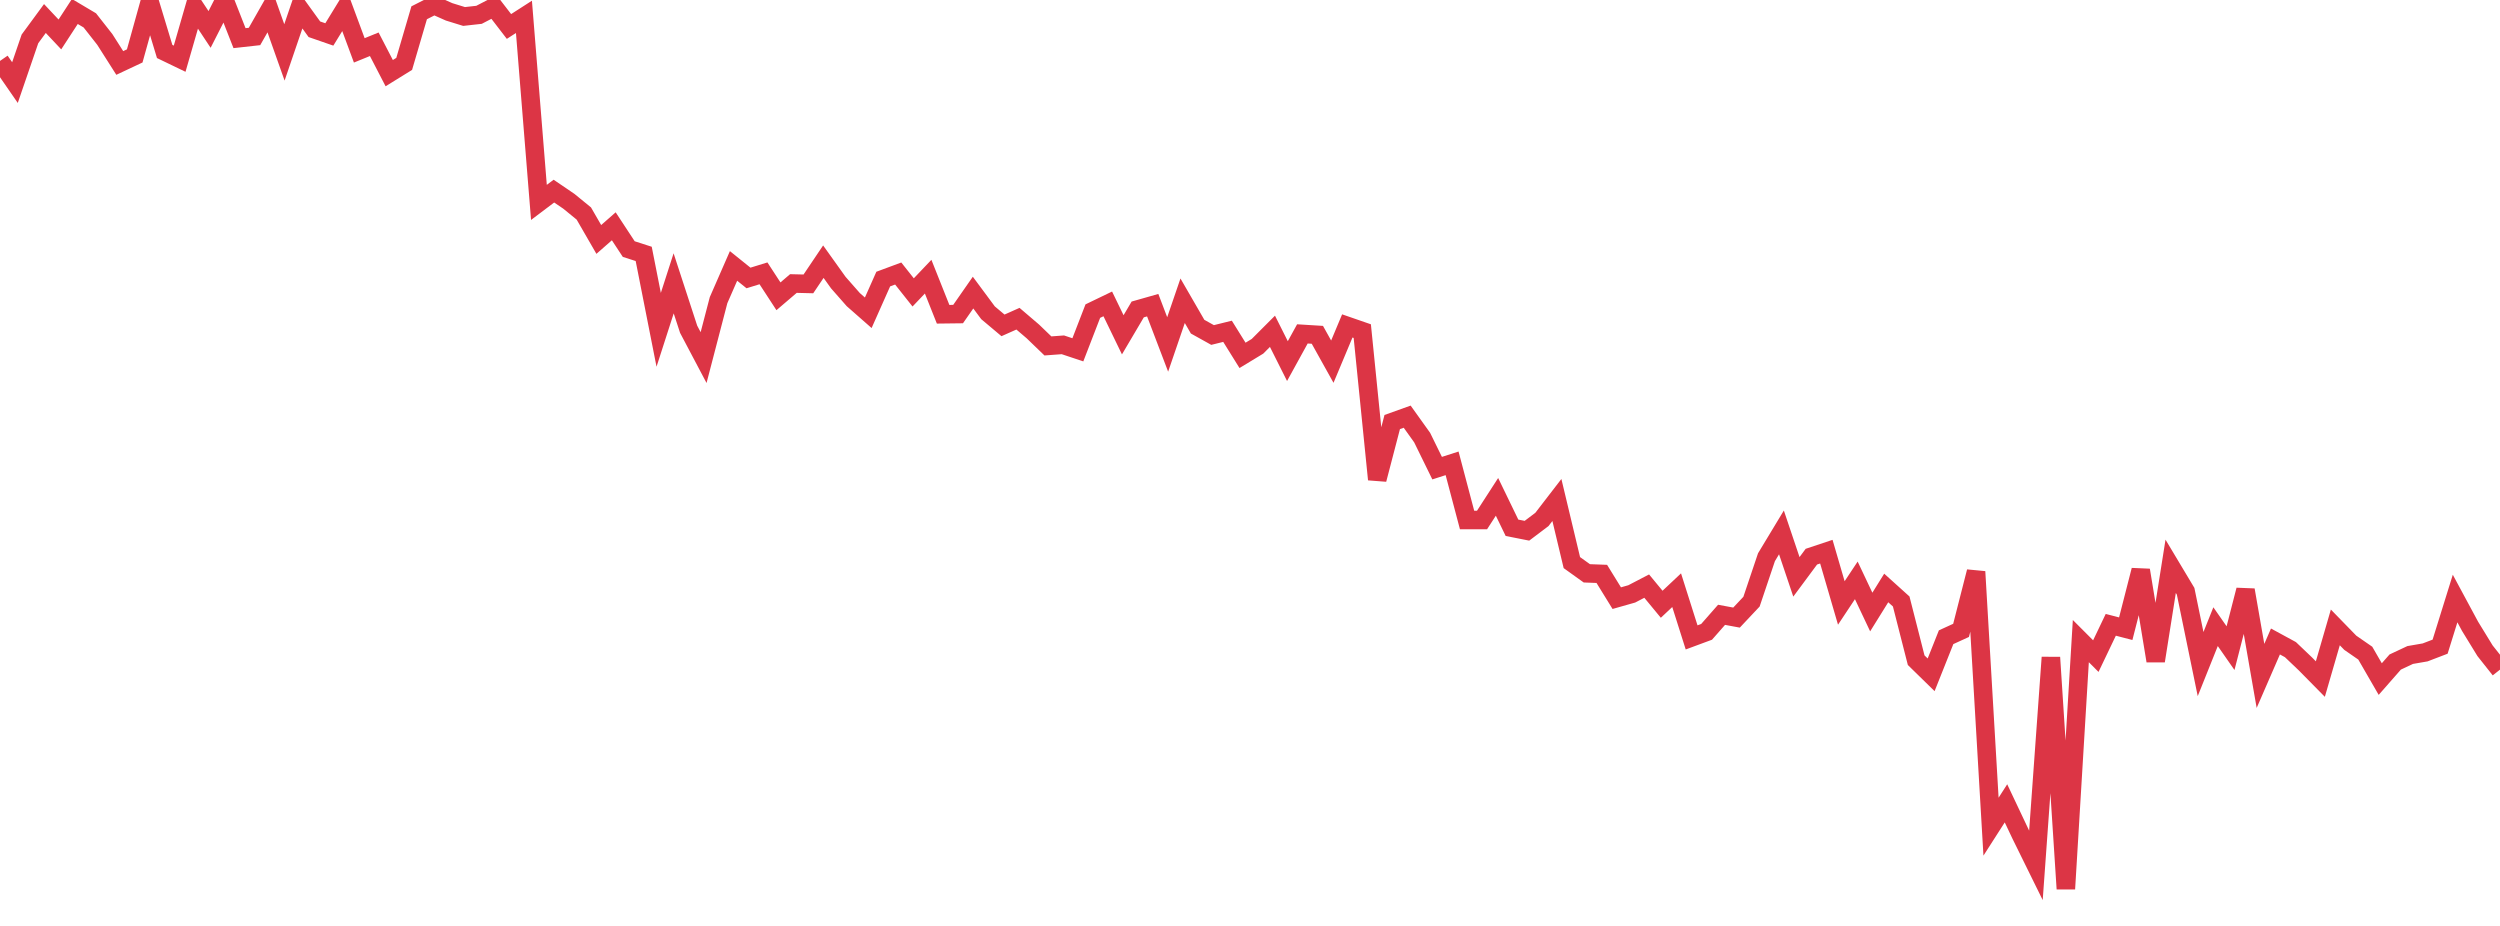 <?xml version="1.0" standalone="no"?>
<!DOCTYPE svg PUBLIC "-//W3C//DTD SVG 1.1//EN" "http://www.w3.org/Graphics/SVG/1.1/DTD/svg11.dtd">
<svg width="135" height="50" viewBox="0 0 135 50" preserveAspectRatio="none" class="sparkline" xmlns="http://www.w3.org/2000/svg"
xmlns:xlink="http://www.w3.org/1999/xlink"><path  class="sparkline--line" d="M 0 3.29 L 0 3.29 L 0.808 4.46 L 1.617 2.1 L 2.425 1 L 3.234 1.86 L 4.042 0.62 L 4.85 1.1 L 5.659 2.13 L 6.467 3.4 L 7.275 3.02 L 8.084 0.11 L 8.892 2.78 L 9.701 3.17 L 10.509 0.37 L 11.317 1.59 L 12.126 0 L 12.934 2.06 L 13.743 1.97 L 14.551 0.55 L 15.359 2.83 L 16.168 0.46 L 16.976 1.58 L 17.784 1.86 L 18.593 0.54 L 19.401 2.72 L 20.21 2.39 L 21.018 3.95 L 21.826 3.45 L 22.635 0.69 L 23.443 0.28 L 24.251 0.64 L 25.06 0.89 L 25.868 0.8 L 26.677 0.38 L 27.485 1.43 L 28.293 0.91 L 29.102 10.93 L 29.91 10.32 L 30.719 10.87 L 31.527 11.53 L 32.335 12.93 L 33.144 12.22 L 33.952 13.45 L 34.76 13.71 L 35.569 17.81 L 36.377 15.3 L 37.186 17.78 L 37.994 19.31 L 38.802 16.21 L 39.611 14.36 L 40.419 15.01 L 41.228 14.76 L 42.036 16 L 42.844 15.31 L 43.653 15.33 L 44.461 14.13 L 45.269 15.26 L 46.078 16.18 L 46.886 16.89 L 47.695 15.07 L 48.503 14.77 L 49.311 15.79 L 50.12 14.94 L 50.928 16.97 L 51.737 16.96 L 52.545 15.8 L 53.353 16.89 L 54.162 17.57 L 54.97 17.21 L 55.778 17.9 L 56.587 18.68 L 57.395 18.62 L 58.204 18.89 L 59.012 16.8 L 59.82 16.41 L 60.629 18.08 L 61.437 16.71 L 62.246 16.48 L 63.054 18.6 L 63.862 16.24 L 64.671 17.64 L 65.479 18.09 L 66.287 17.89 L 67.096 19.19 L 67.904 18.7 L 68.713 17.89 L 69.521 19.5 L 70.329 18.03 L 71.138 18.08 L 71.946 19.53 L 72.754 17.6 L 73.563 17.88 L 74.371 25.89 L 75.18 22.79 L 75.988 22.5 L 76.796 23.63 L 77.605 25.28 L 78.413 25.02 L 79.222 28.08 L 80.03 28.08 L 80.838 26.83 L 81.647 28.5 L 82.455 28.66 L 83.263 28.05 L 84.072 27 L 84.88 30.38 L 85.689 30.96 L 86.497 30.99 L 87.305 32.3 L 88.114 32.07 L 88.922 31.65 L 89.731 32.63 L 90.539 31.87 L 91.347 34.42 L 92.156 34.12 L 92.964 33.2 L 93.772 33.35 L 94.581 32.49 L 95.389 30.09 L 96.198 28.75 L 97.006 31.15 L 97.814 30.06 L 98.623 29.79 L 99.431 32.56 L 100.24 31.34 L 101.048 33.05 L 101.856 31.75 L 102.665 32.48 L 103.473 35.65 L 104.281 36.44 L 105.09 34.41 L 105.898 34.04 L 106.707 30.87 L 107.515 44.64 L 108.323 43.38 L 109.132 45.09 L 109.94 46.73 L 110.749 35.5 L 111.557 48 L 112.365 34.62 L 113.174 35.43 L 113.982 33.74 L 114.79 33.95 L 115.599 30.79 L 116.407 35.69 L 117.216 30.58 L 118.024 31.93 L 118.832 35.86 L 119.641 33.84 L 120.449 35 L 121.257 31.86 L 122.066 36.5 L 122.874 34.64 L 123.683 35.08 L 124.491 35.85 L 125.299 36.67 L 126.108 33.88 L 126.916 34.71 L 127.725 35.27 L 128.533 36.67 L 129.341 35.75 L 130.15 35.37 L 130.958 35.23 L 131.766 34.92 L 132.575 32.32 L 133.383 33.82 L 134.192 35.14 L 135 36.16" fill="none" stroke-width="1" stroke="#dc3545"></path></svg>